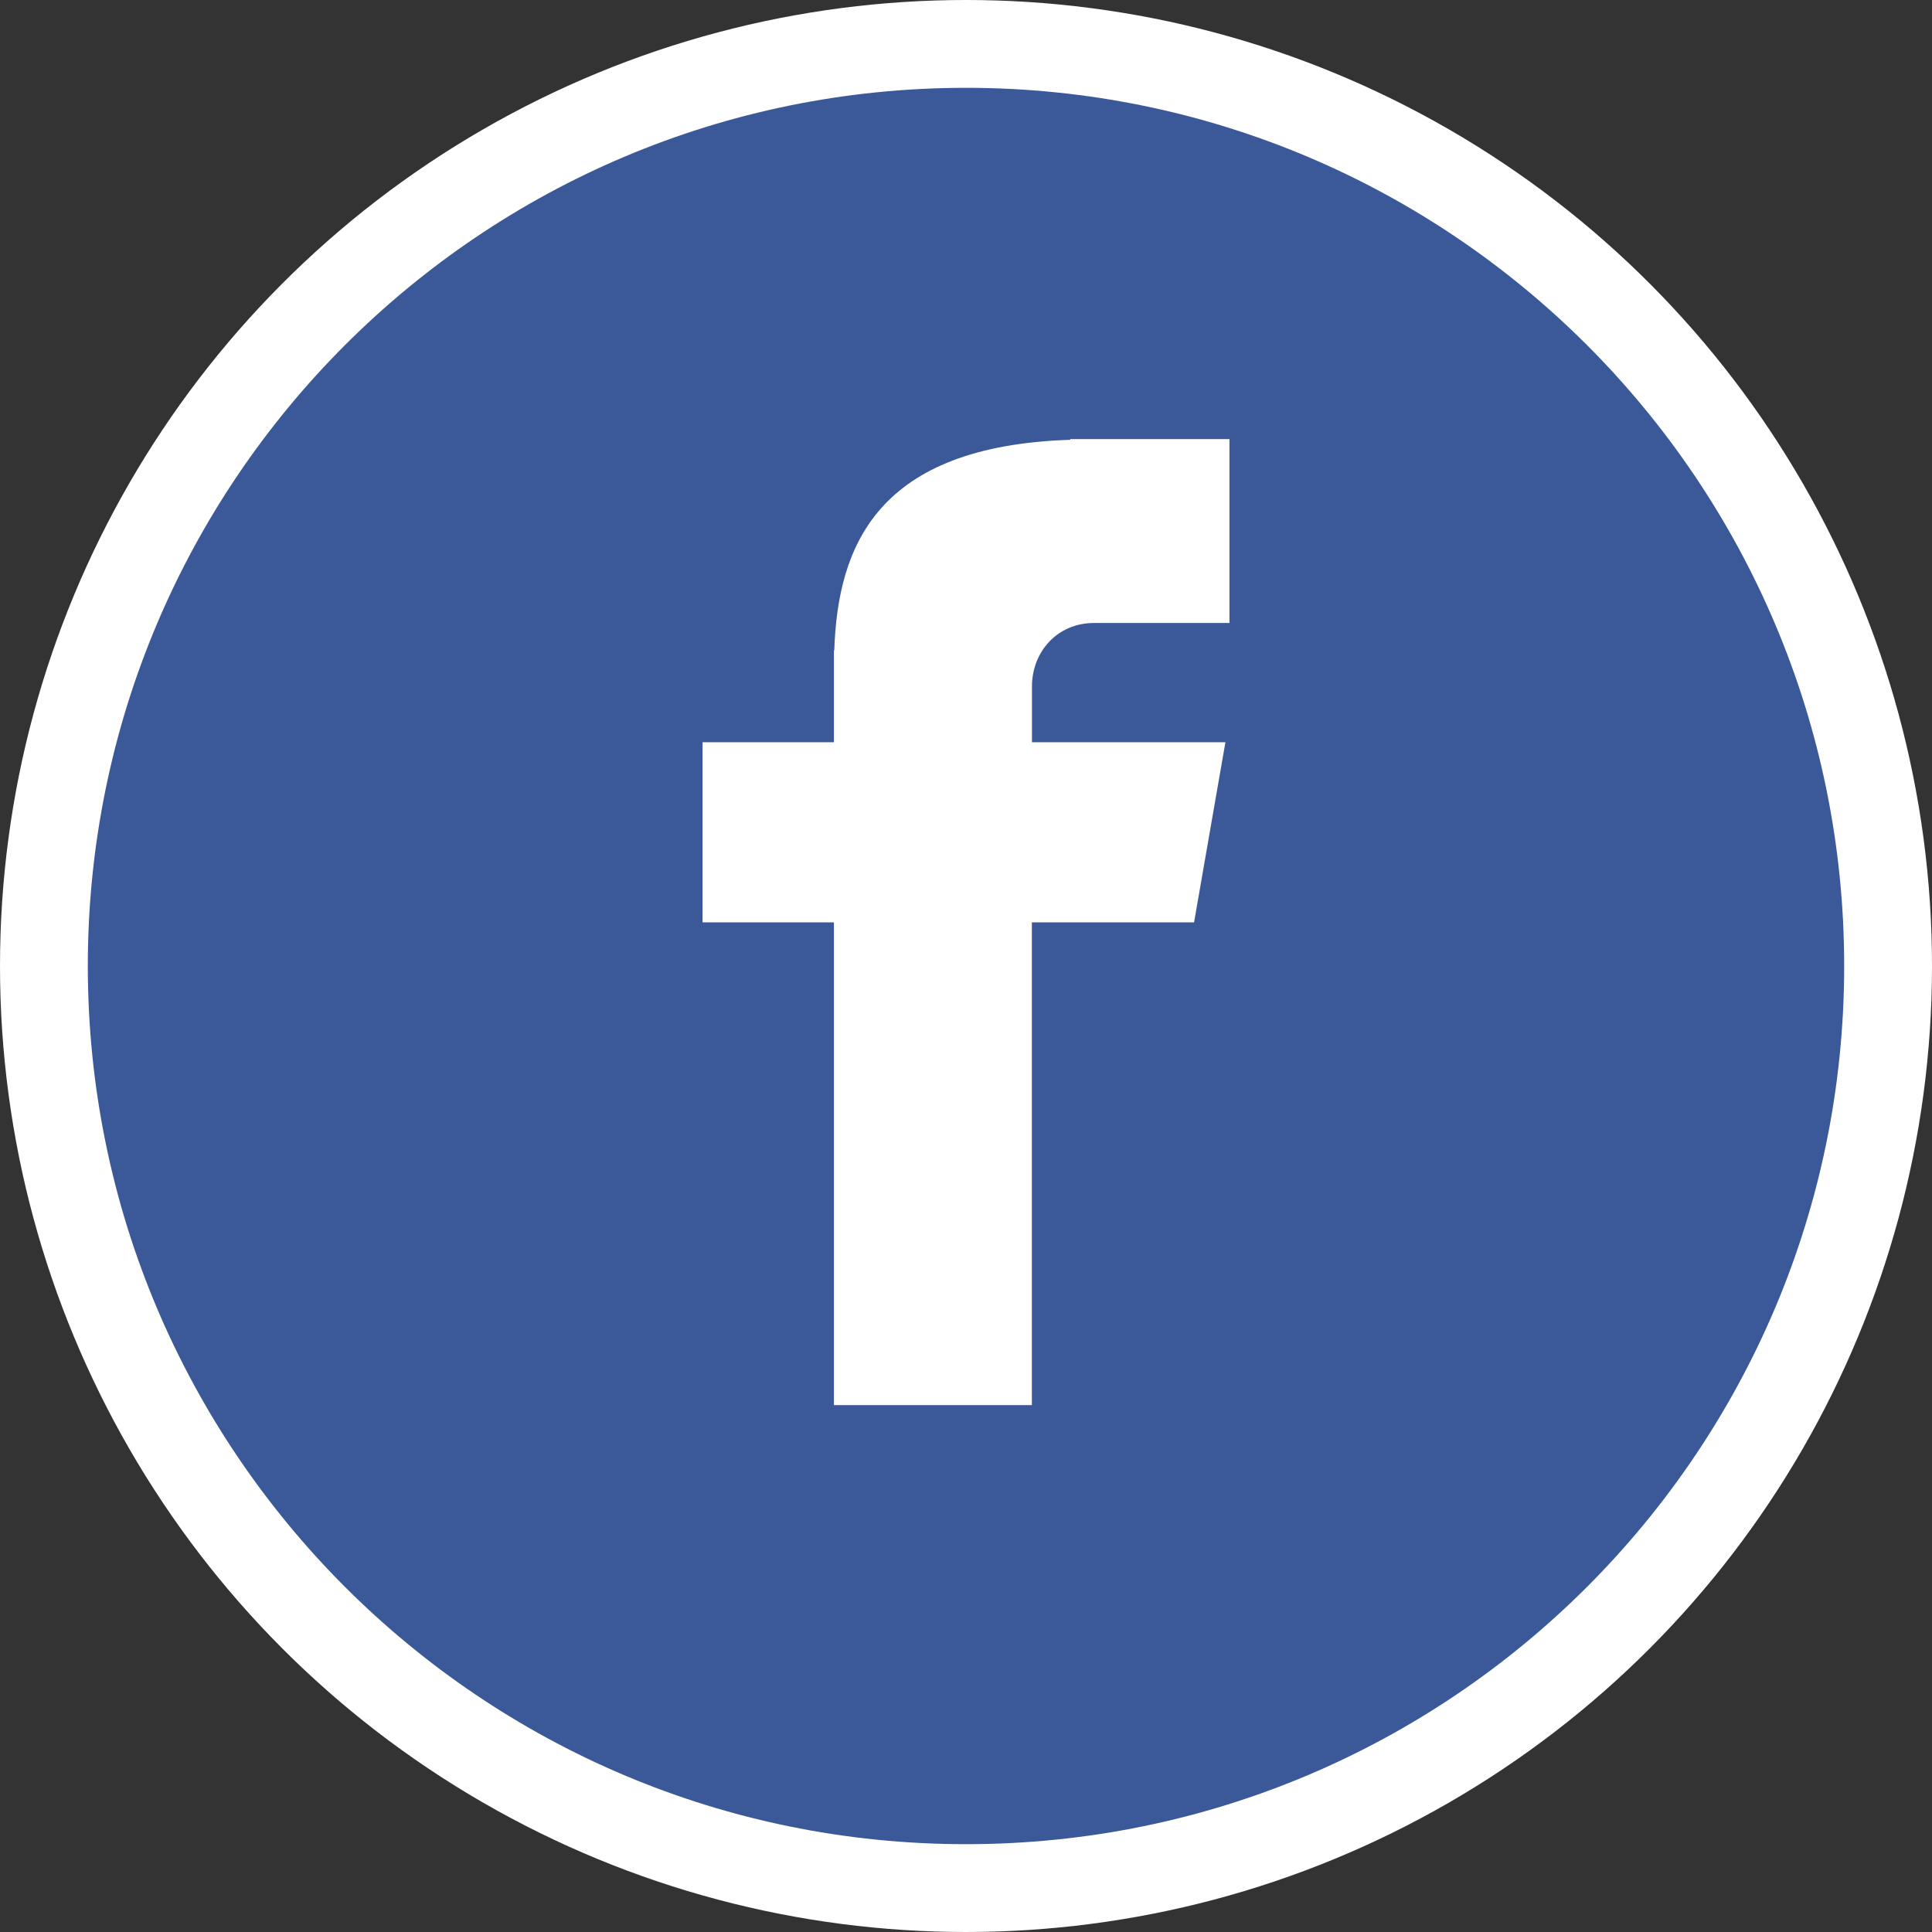 <svg width="22" height="22" viewBox="0 0 22 22" fill="none" xmlns="http://www.w3.org/2000/svg">
<rect x="0" y="0" width="22" height="22" fill="#333333" stroke="none"/>
<circle cx="11" cy="11" r="11" fill="white"/>
<path d="M11 1C16.523 1 21 5.478 21 11C21 16.523 16.523 21 11 21C5.477 21 1 16.523 1 11C1 5.478 5.477 1 11 1Z" fill="#3B5998"/>
<path d="M12.458 7.094H14V5H12.187V5.008C9.99 5.079 9.54 6.214 9.5 7.406H9.496V8.452H8V10.503H9.496V16H11.75V10.503H13.597L13.954 8.452H11.751V7.82C11.751 7.417 12.043 7.094 12.458 7.094Z" fill="white"/>
</svg>
